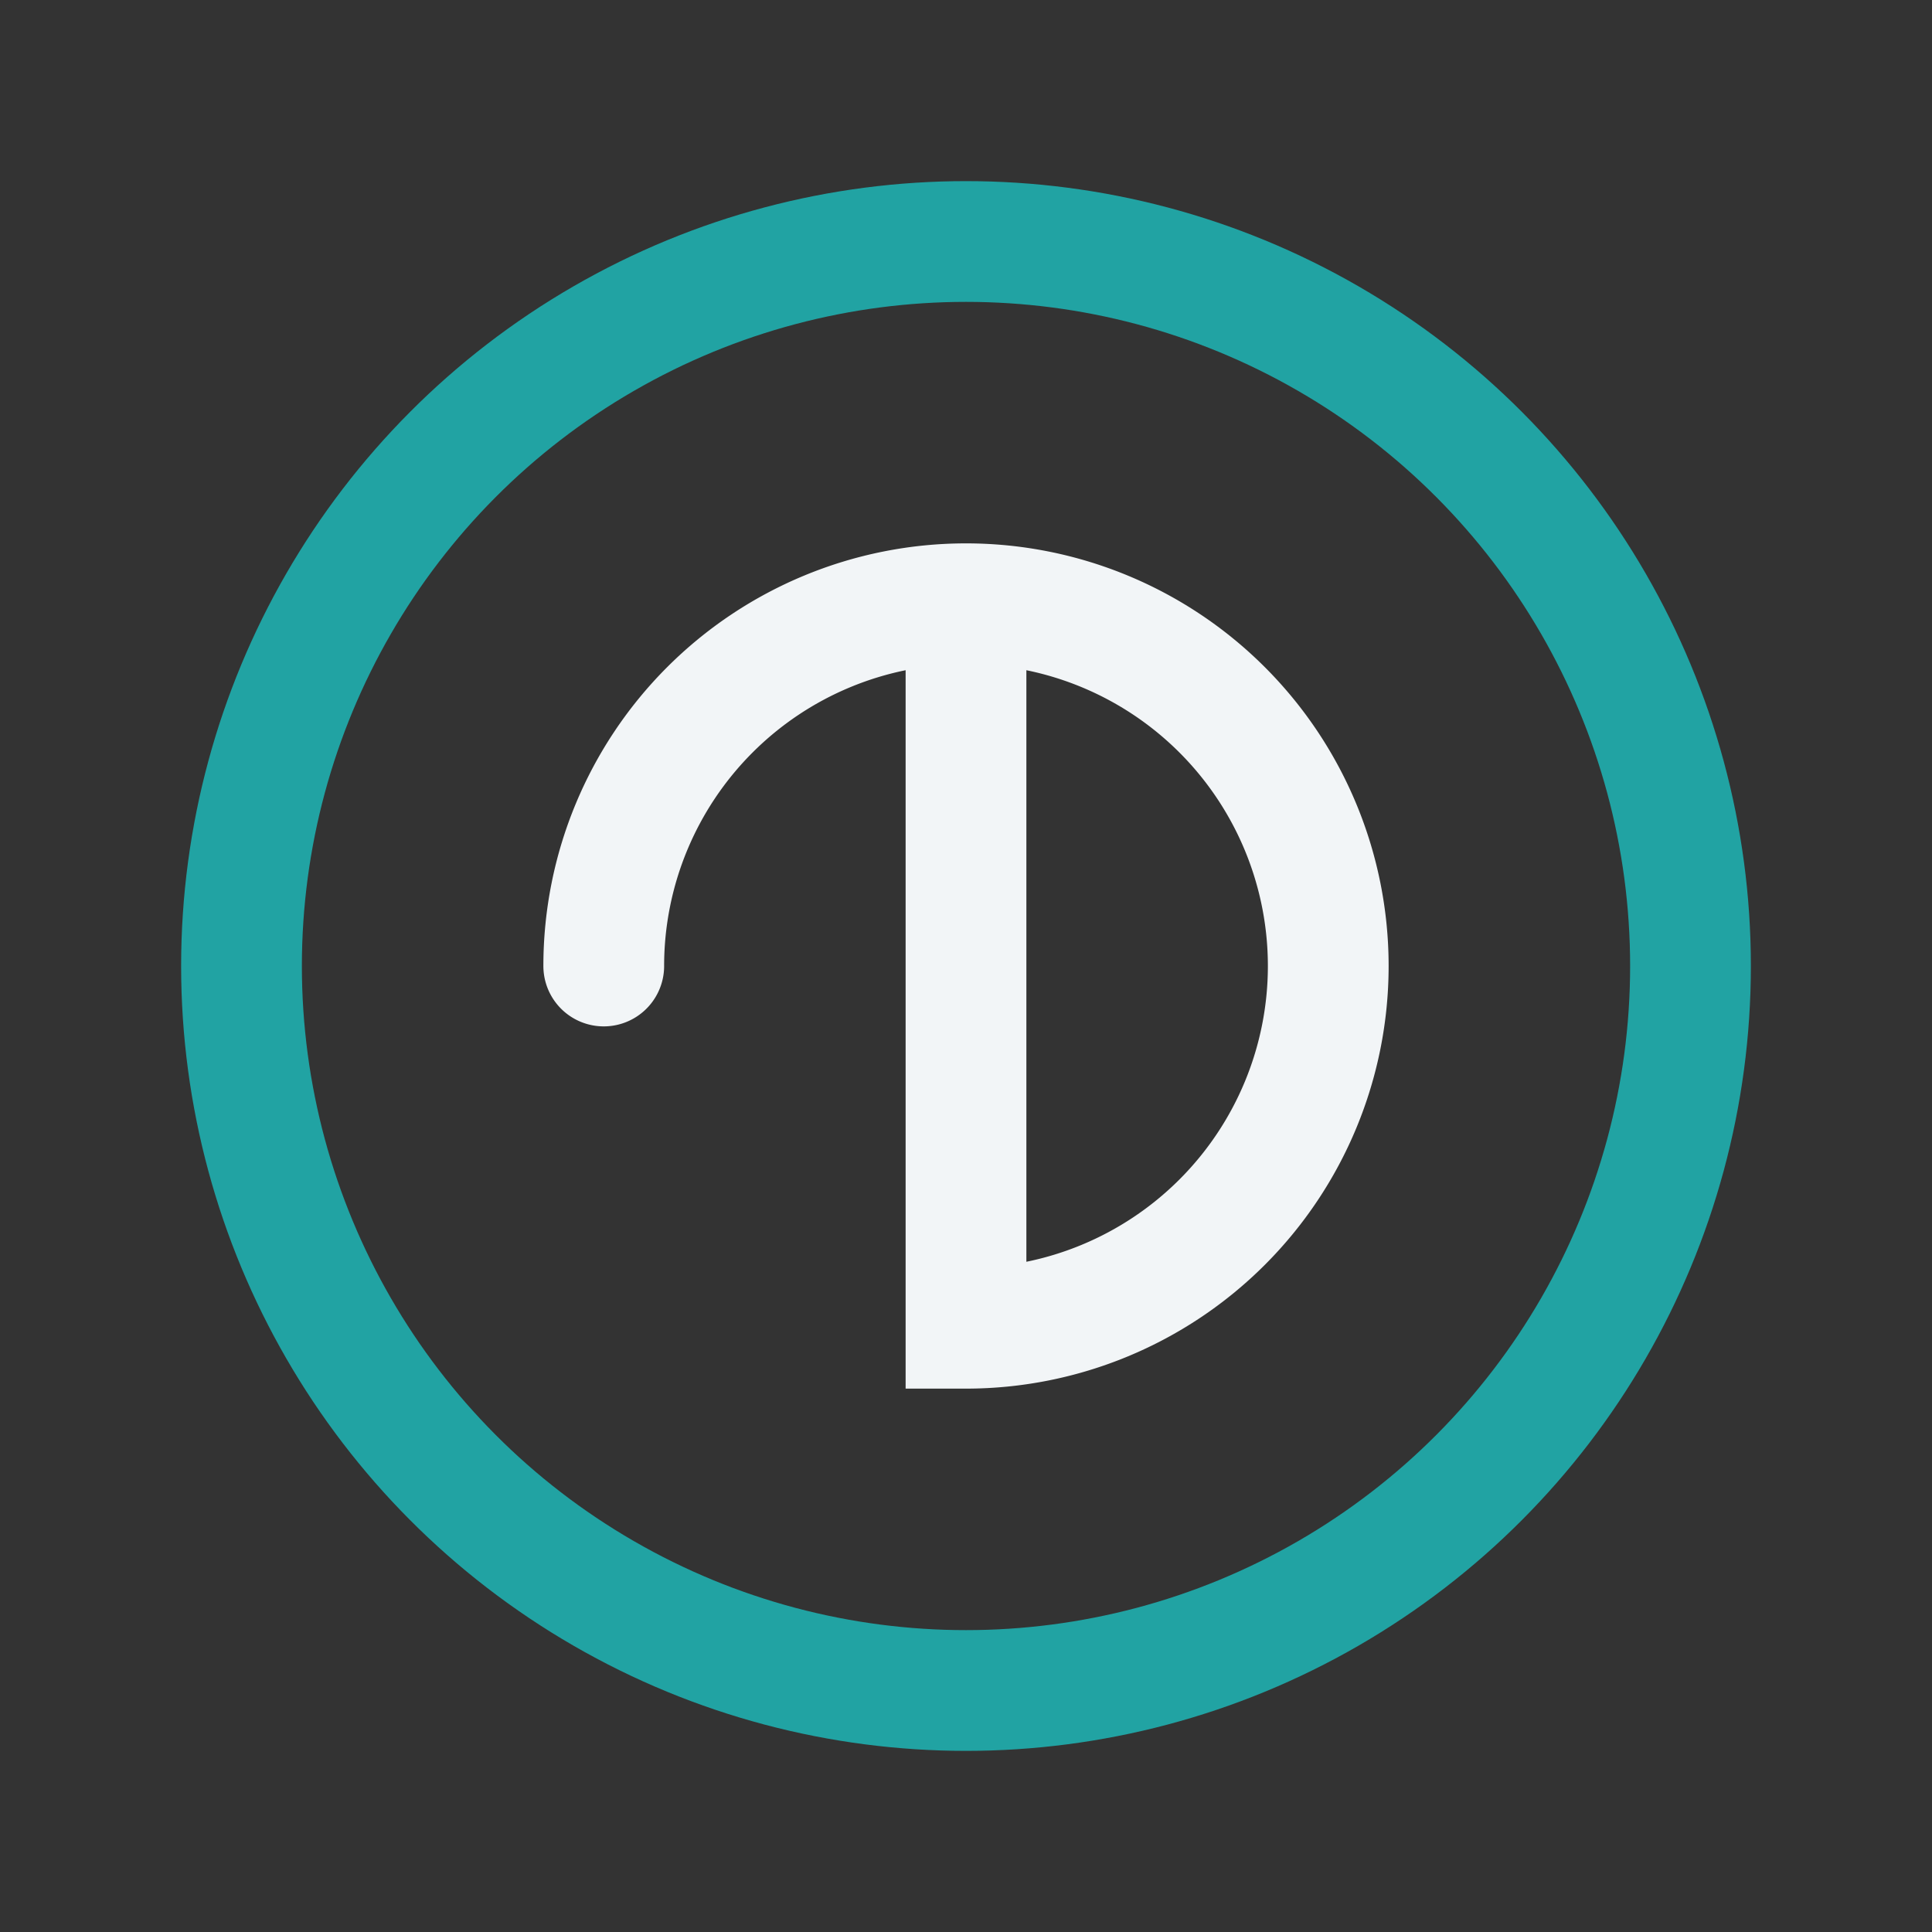 <?xml version="1.0" encoding="UTF-8"?>
<svg xmlns="http://www.w3.org/2000/svg" width="32" height="32" viewBox="0 0 32 32"><rect x="0" y="0" width="32" height="32" fill="#333333" stroke="none"/><circle cx="16" cy="16" r="12" fill="none" stroke="#21A3A3" stroke-width="2"/><path d="M10 16a6 6 0 1 1 6 6V10" stroke="#F2F5F7" stroke-width="2" stroke-linecap="round" fill="none"/></svg>